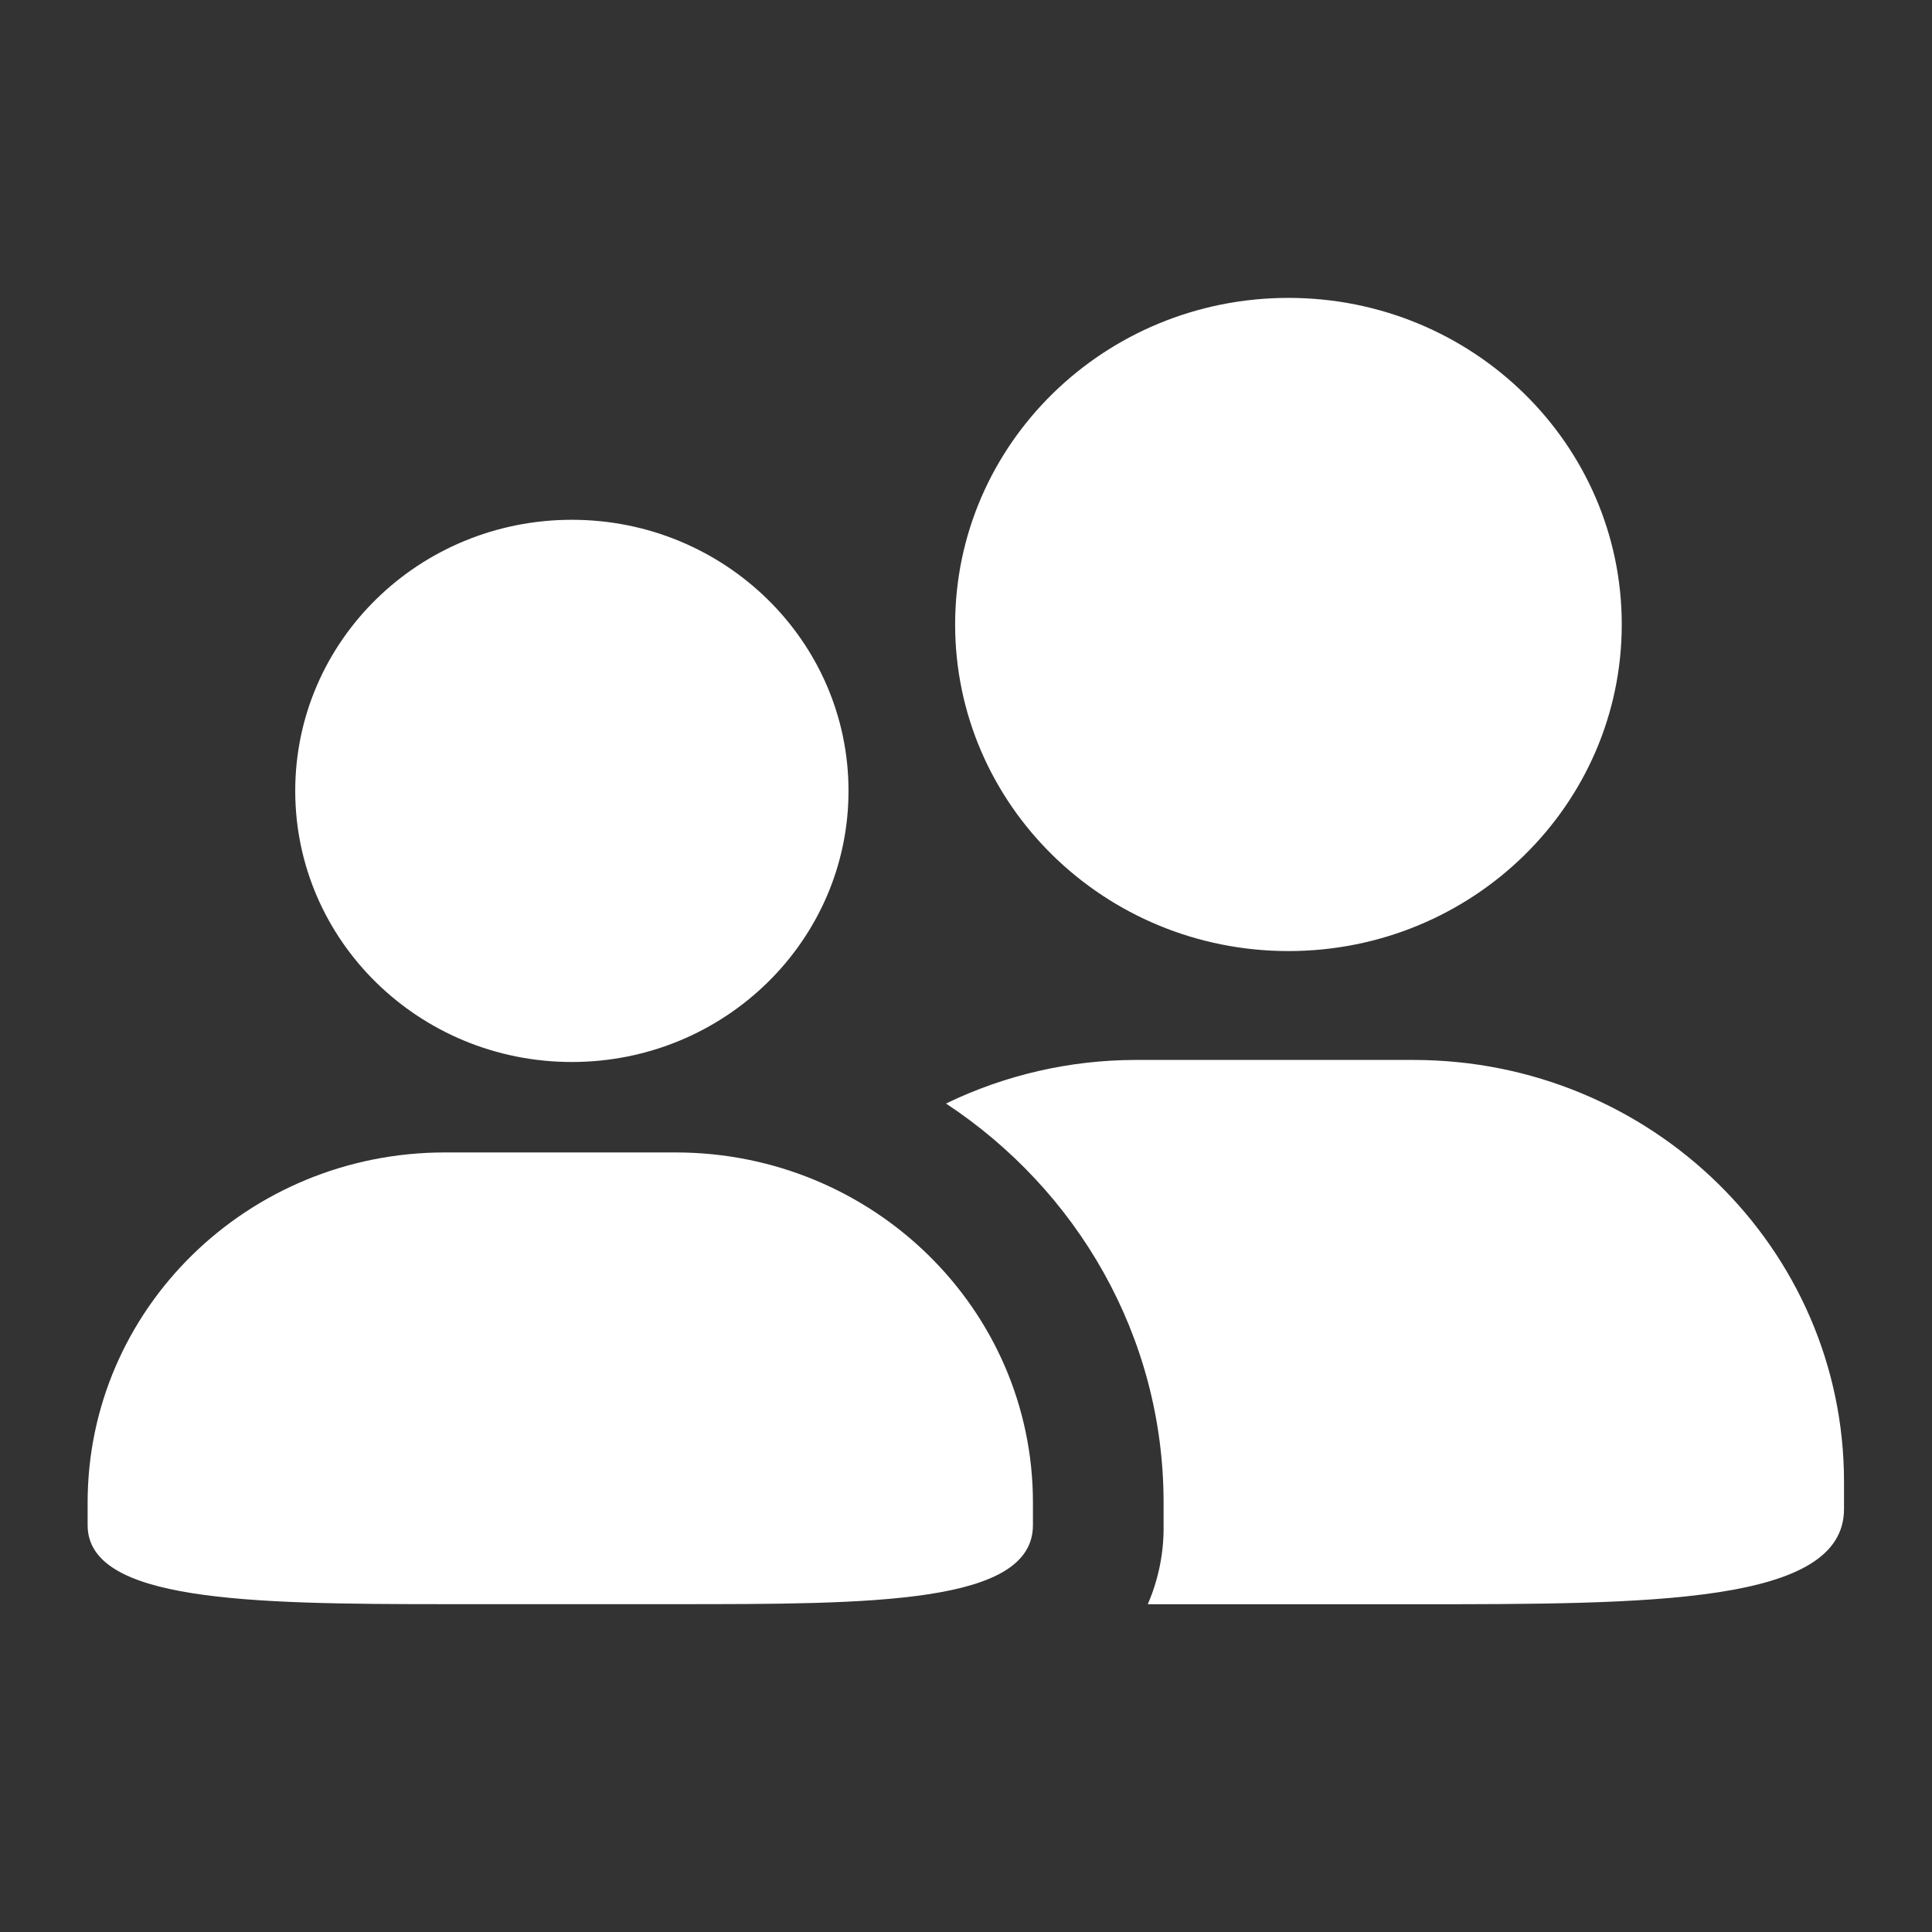 <svg width="48" height="48" viewBox="0 0 48 48" fill="none" xmlns="http://www.w3.org/2000/svg">
<rect x="0" y="0" width="48" height="48" fill="#333333" stroke="none"/>
<path d="M40.292 15.515C40.292 11.034 36.585 7.401 32.012 7.401C27.436 7.401 23.73 11.034 23.73 15.515C23.73 19.996 27.439 23.629 32.012 23.629C36.585 23.629 40.292 19.996 40.292 15.515ZM28.909 37.892V37.331C28.909 33.194 26.753 29.559 23.503 27.417C24.971 26.706 26.581 26.336 28.213 26.334H35.116C41.025 26.334 45.814 31.025 45.814 36.814V37.49C45.814 39.857 41.025 39.857 35.116 39.857H28.516C28.785 39.237 28.919 38.567 28.909 37.892ZM14.208 12.914C18.002 12.914 21.081 15.93 21.081 19.649C21.081 23.369 18.002 26.385 14.208 26.385C10.412 26.385 7.335 23.369 7.335 19.649C7.335 15.93 10.409 12.914 14.208 12.914ZM14.208 12.914C18.002 12.914 21.081 15.93 21.081 19.649C21.081 23.369 18.002 26.385 14.208 26.385C10.412 26.385 7.335 23.369 7.335 19.649C7.335 15.93 10.409 12.914 14.208 12.914ZM16.783 28.632C21.687 28.632 25.663 32.526 25.663 37.331V37.892C25.663 39.855 21.687 39.855 16.783 39.855H11.053C6.151 39.855 2.177 39.783 2.177 37.892V37.331C2.177 32.526 6.151 28.632 11.053 28.632H16.783Z" fill="white"/>
</svg>
